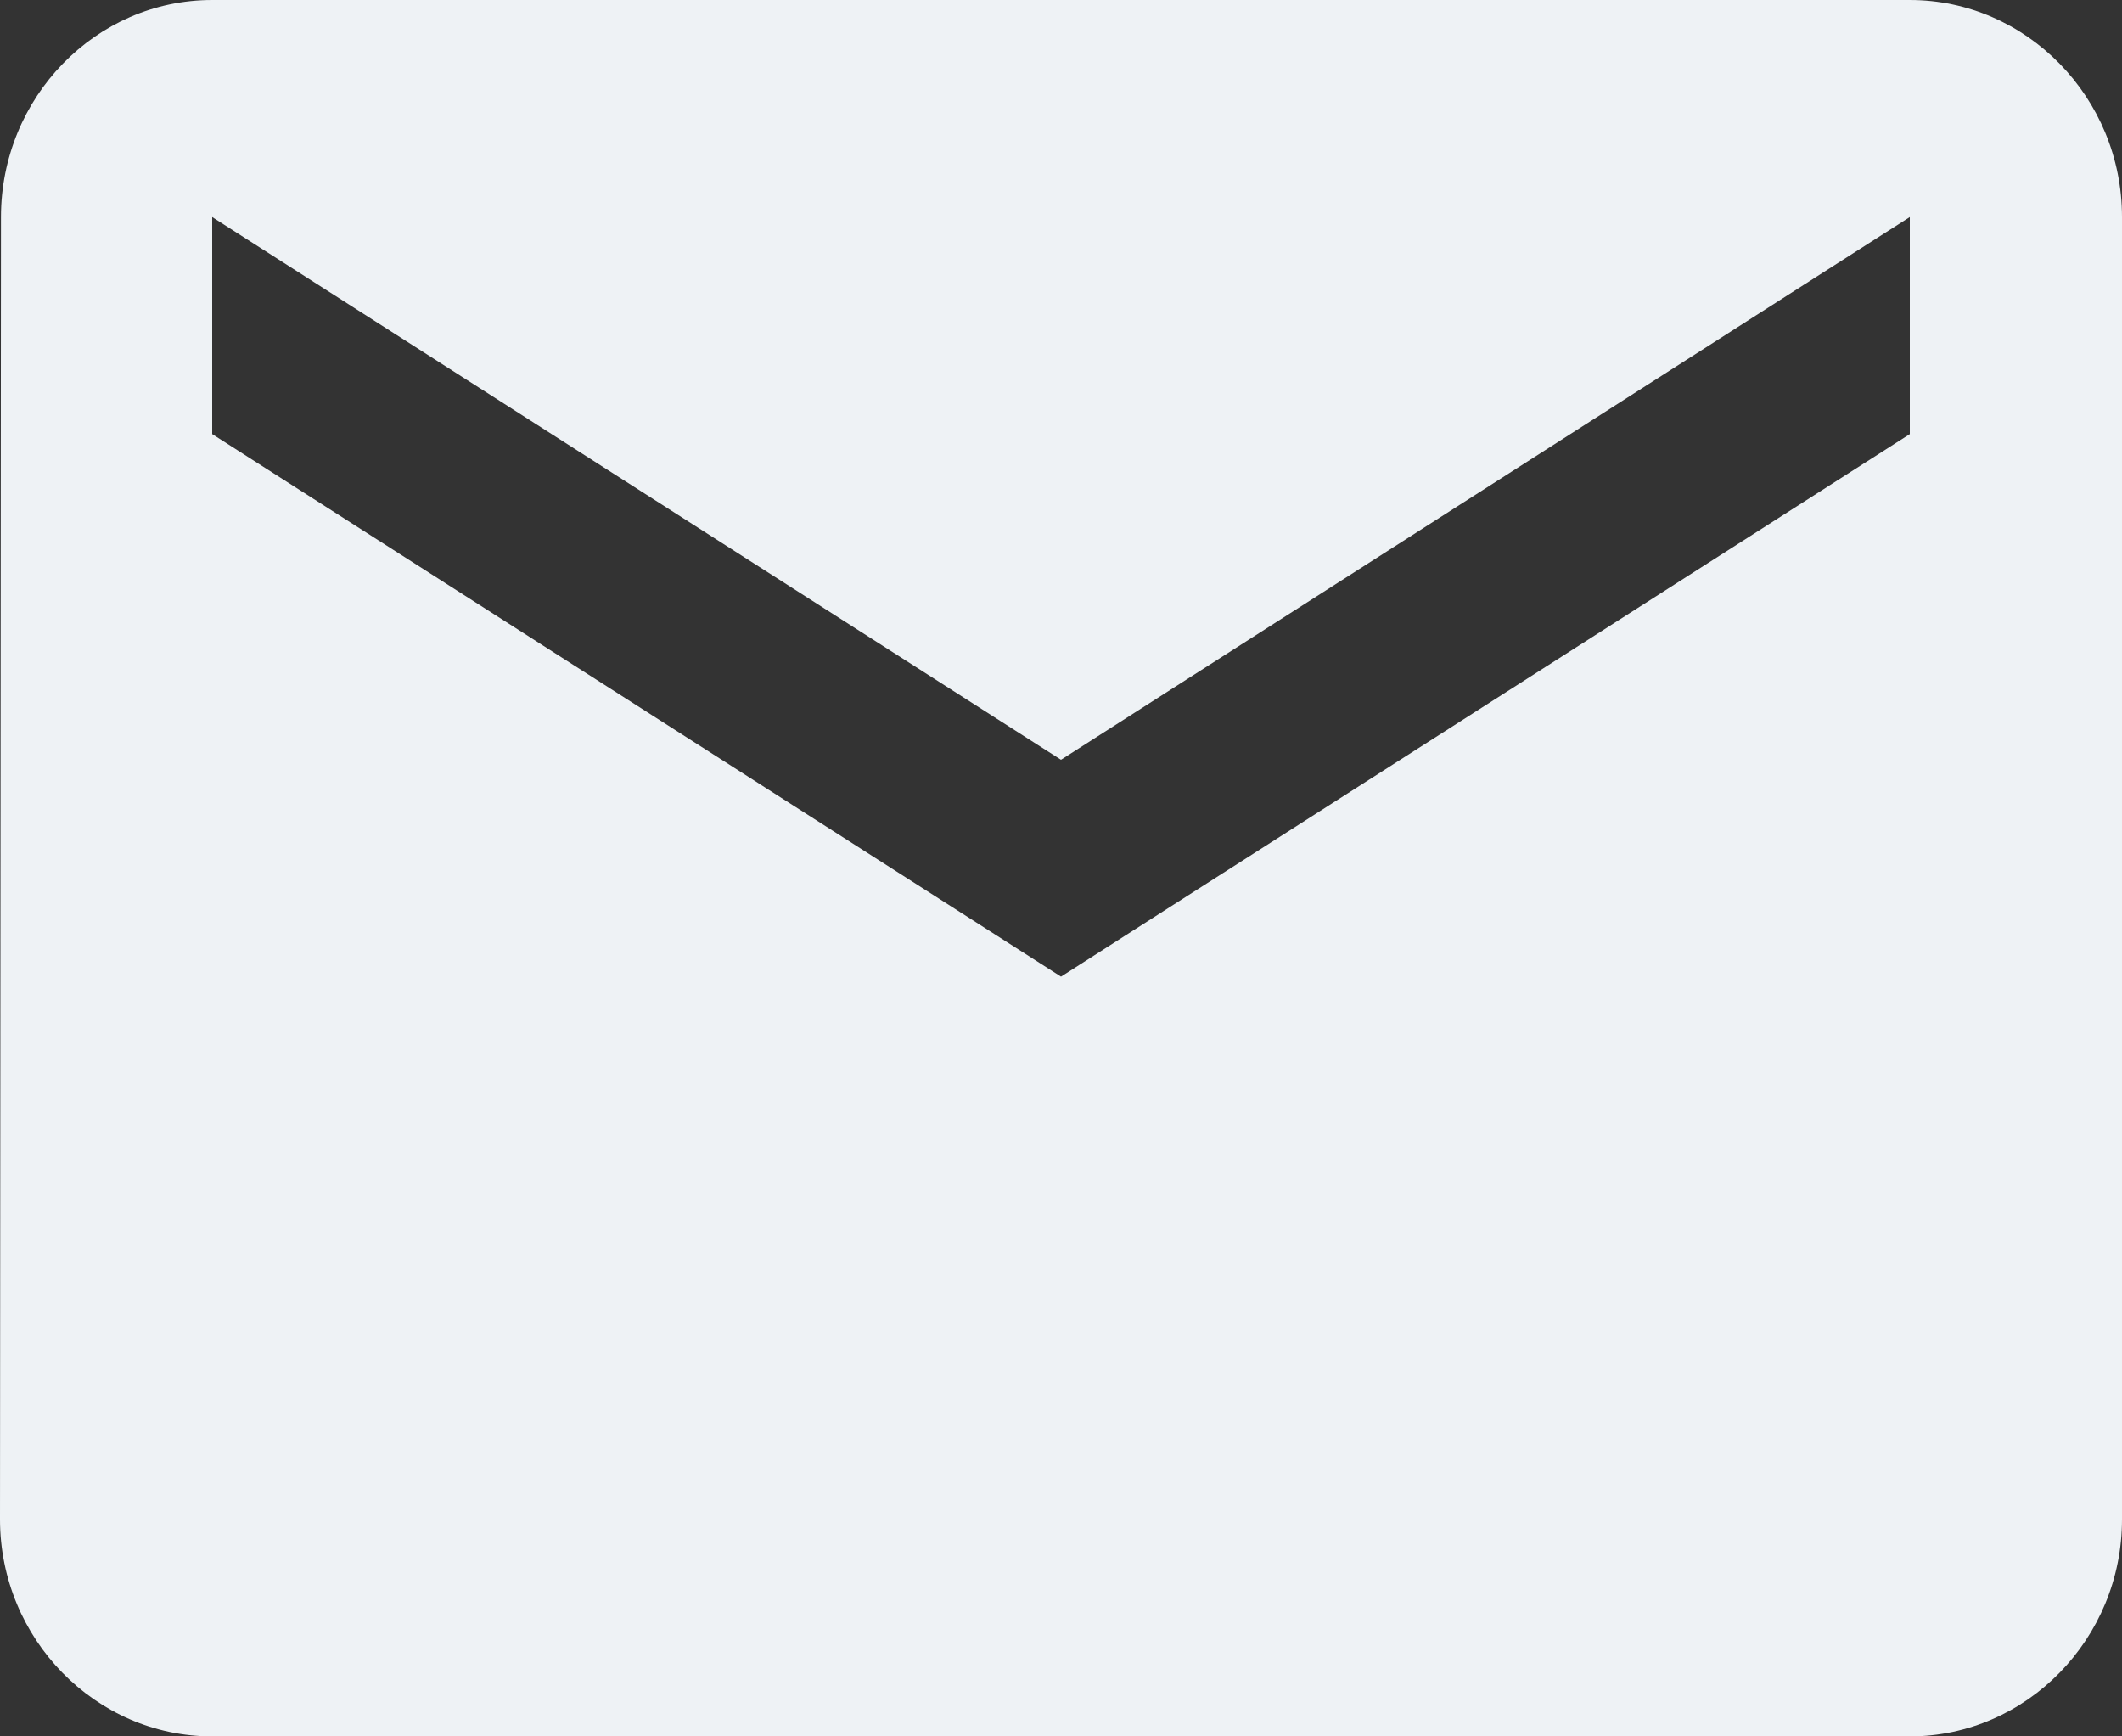 <svg width="11" height="9" viewBox="0 0 11 9" fill="none" xmlns="http://www.w3.org/2000/svg">
<rect x="0" y="0" width="11" height="9" fill="#333333" stroke="none"/>
<path d="M9.9 0H1.1C0.495 0 0.005 0.506 0.005 1.125L0 7.875C0 8.494 0.495 9 1.1 9H9.9C10.505 9 11 8.494 11 7.875V1.125C11 0.506 10.505 0 9.9 0ZM9.9 2.25L5.5 5.062L1.1 2.25V1.125L5.5 3.938L9.9 1.125V2.25Z" fill="#EEF2F5"/>
</svg>